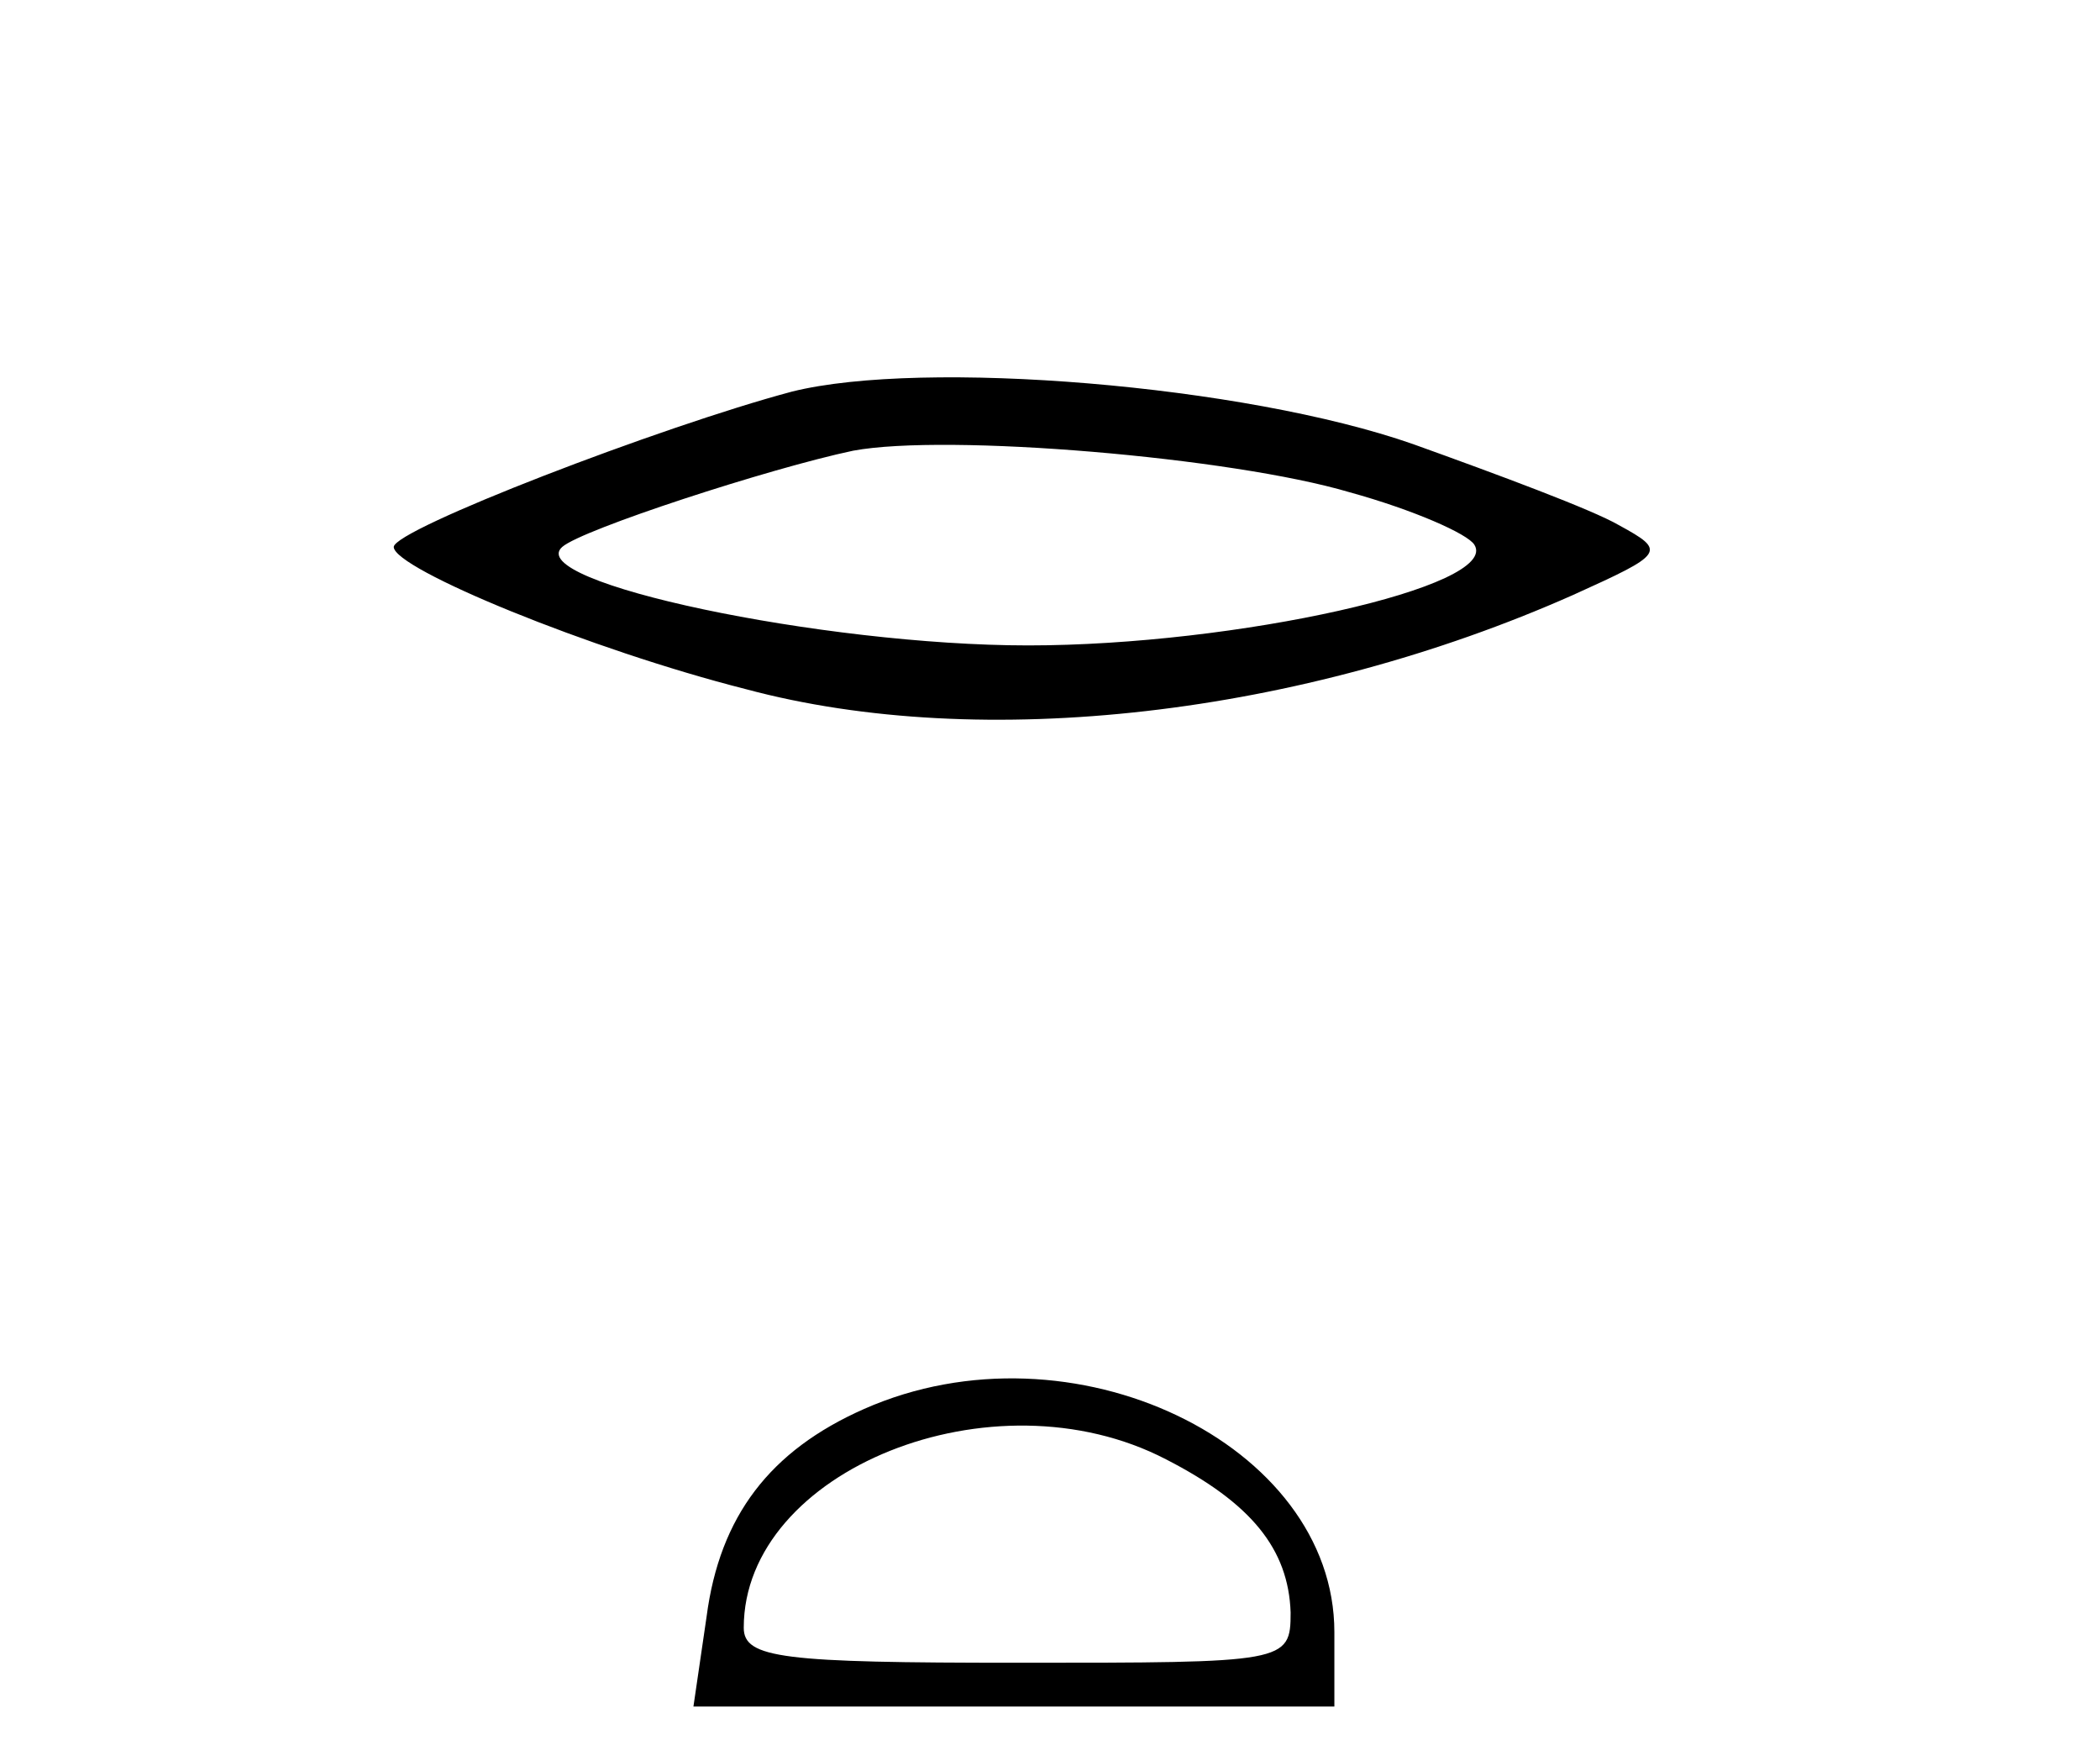 <?xml version="1.0" standalone="no"?>
<!DOCTYPE svg PUBLIC "-//W3C//DTD SVG 20010904//EN"
 "http://www.w3.org/TR/2001/REC-SVG-20010904/DTD/svg10.dtd">
<svg version="1.0" xmlns="http://www.w3.org/2000/svg"
 width="96pt" height="80pt" viewBox="0 0 96 80"
 preserveAspectRatio="xMidYMid meet">
<g transform="translate(0,80) scale(0.1,-0.1)"
fill="#000000" stroke="none">
<path d="M362 621 c-60 -16 -182 -63 -182 -71 0 -10 90 -47 161 -65 108 -29
254 -12 378 43 42 19 43 20 21 32 -12 7 -55 23 -94 37 -77 27 -224 39 -284 24z
m255 -46 c29 -8 54 -19 57 -24 12 -19 -109 -46 -204 -46 -94 0 -231 29 -213
45 9 8 95 36 133 44 43 8 173 -3 227 -19z"/>
<path d="M395 156 c-43 -19 -66 -49 -72 -95 l-6 -41 147 0 146 0 0 34 c0 86
-120 144 -215 102z m138 -23 c39 -20 56 -41 57 -70 0 -23 -2 -23 -125 -23
-107 0 -125 2 -125 16 0 72 114 118 193 77z"/>
</g>
</svg>
